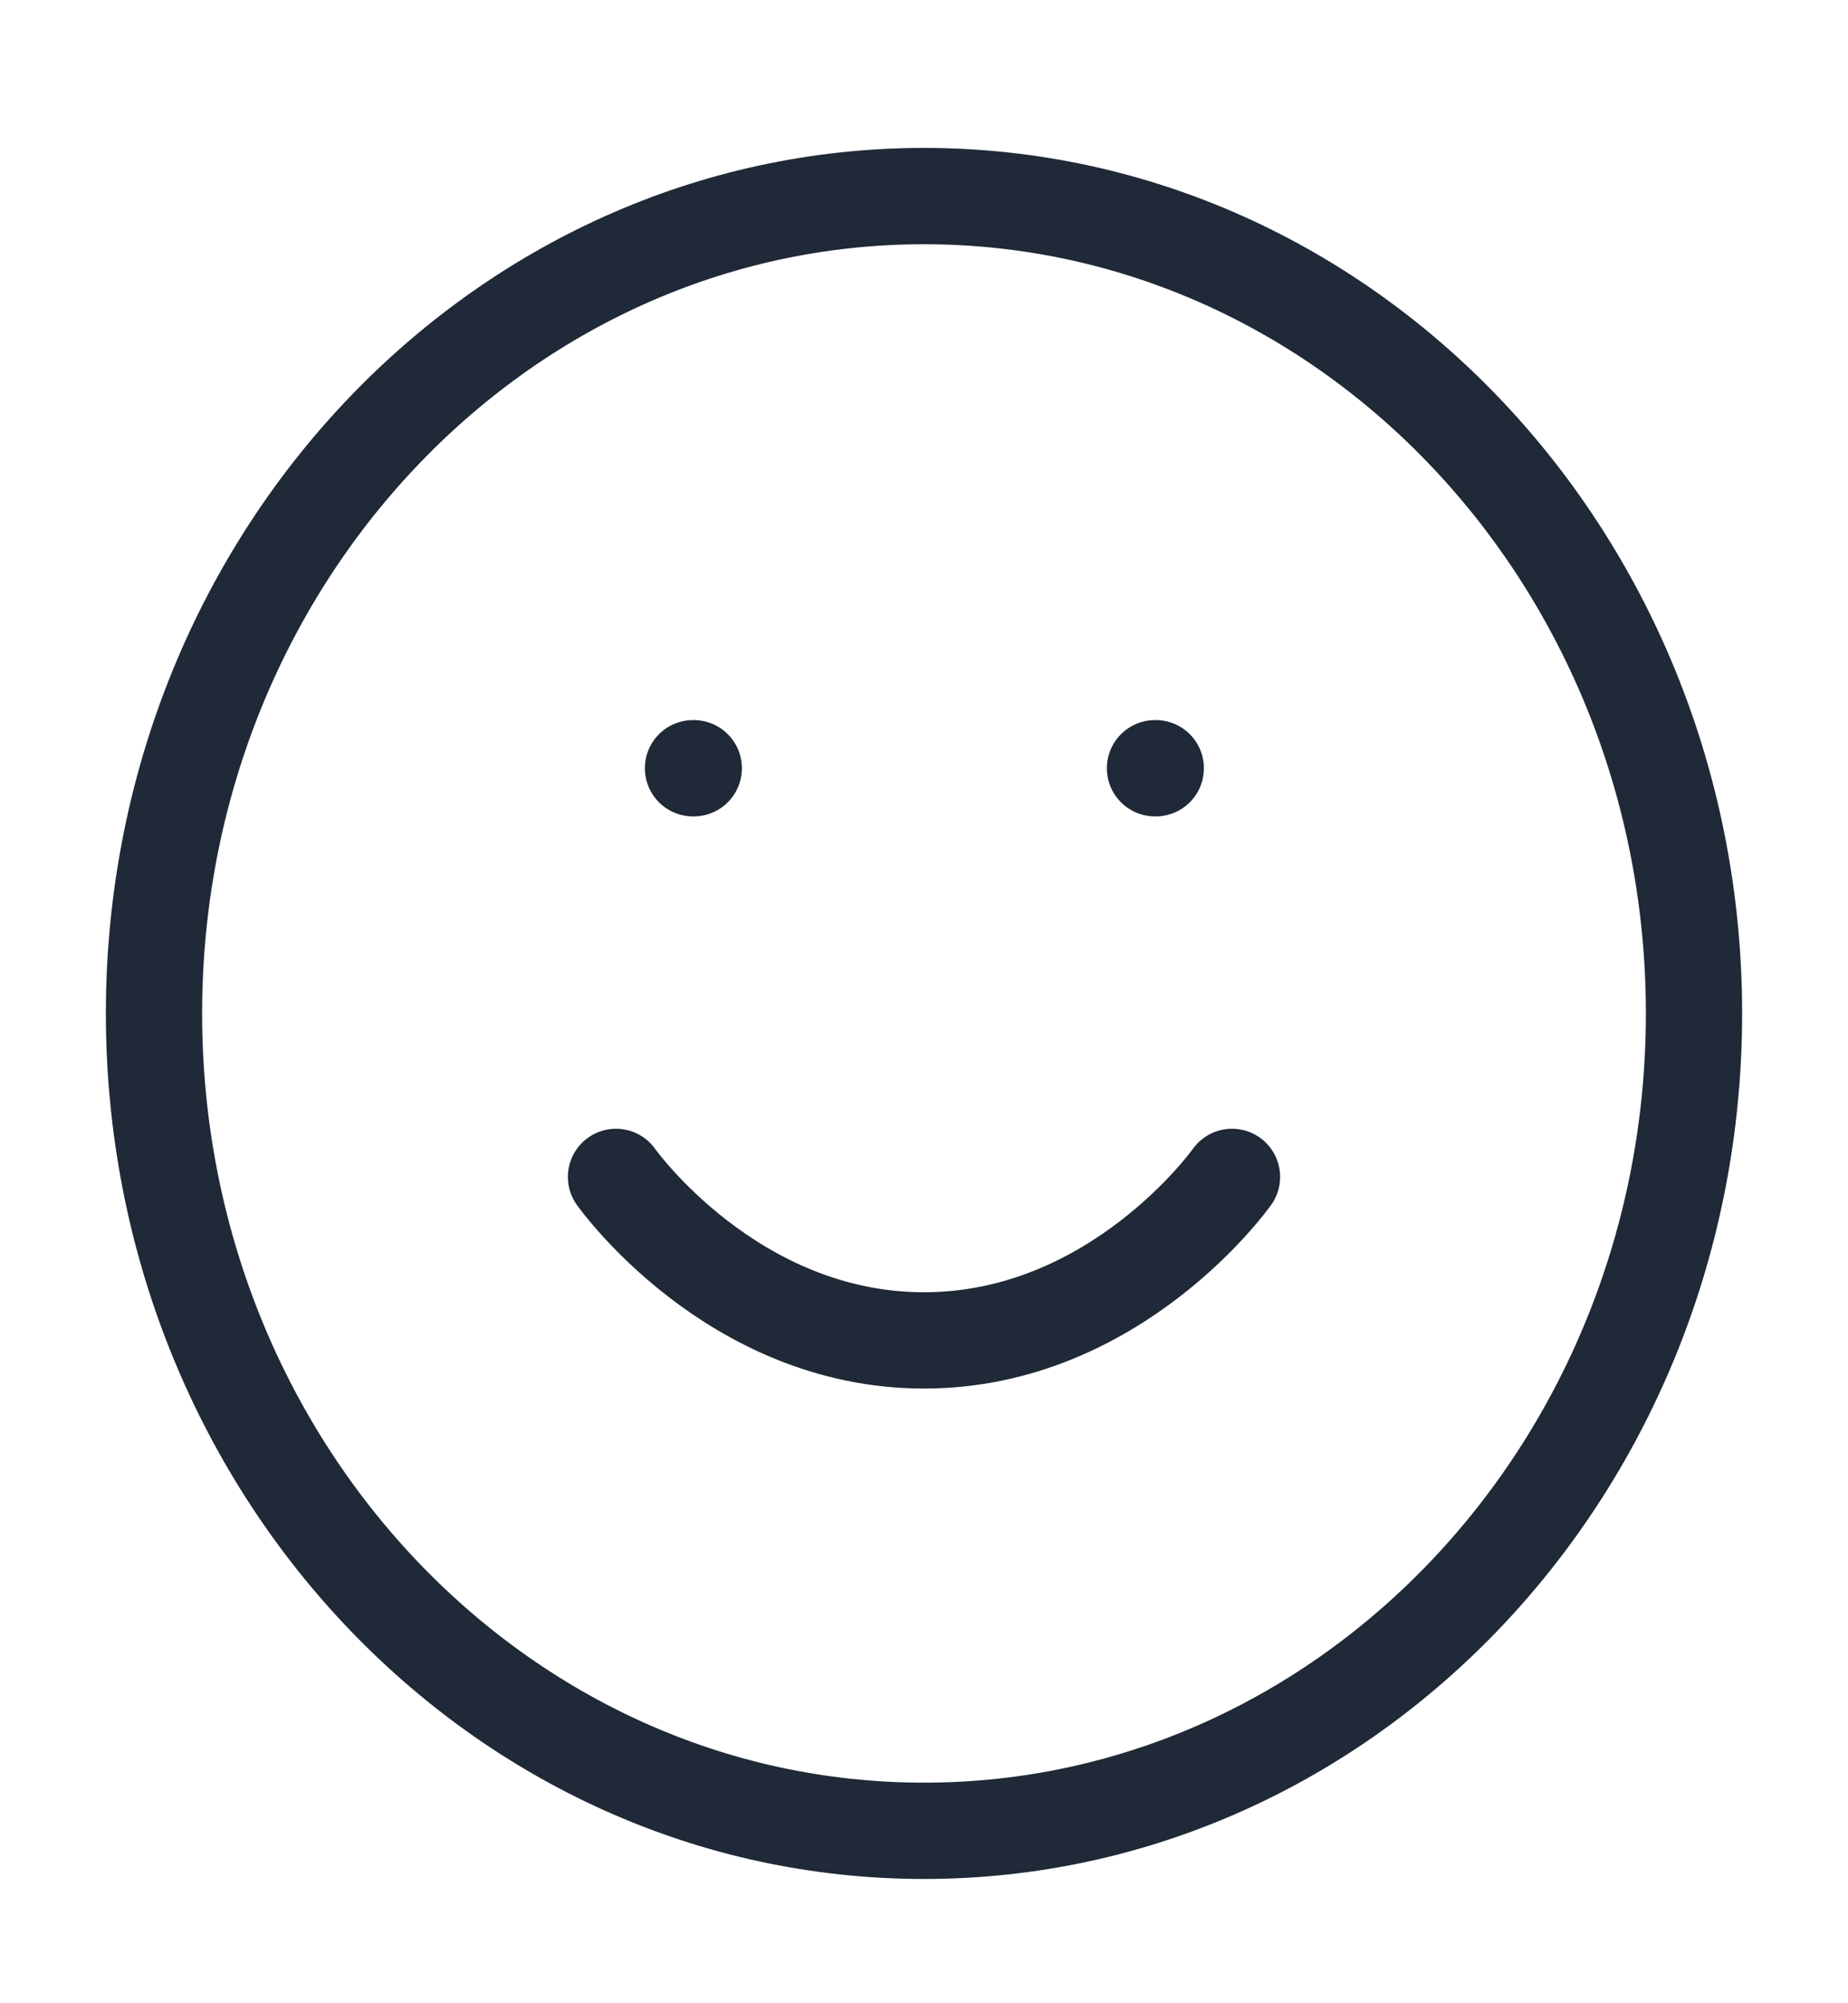 <svg xmlns="http://www.w3.org/2000/svg" width="24" height="26" viewBox="0 0 24 26" fill="none">
  <path d="M12 23.762C17.523 23.762 22 19.012 22 13.154C22 7.295 17.523 2.545 12 2.545C6.477 2.545 2 7.295 2 13.154C2 19.012 6.477 23.762 12 23.762Z" stroke="#1F2937" stroke-width="1.25" stroke-linecap="round" stroke-linejoin="round"/>
  <path d="M8 15.275C8 15.275 9.5 17.397 12 17.397C14.5 17.397 16 15.275 16 15.275" stroke="#1F2937" stroke-width="1.25" stroke-linecap="round" stroke-linejoin="round"/>
  <path d="M9 9.971H9.01" stroke="#1F2937" stroke-width="1.25" stroke-linecap="round" stroke-linejoin="round"/>
  <path d="M15 9.971H15.01" stroke="#1F2937" stroke-width="1.25" stroke-linecap="round" stroke-linejoin="round"/>
</svg>